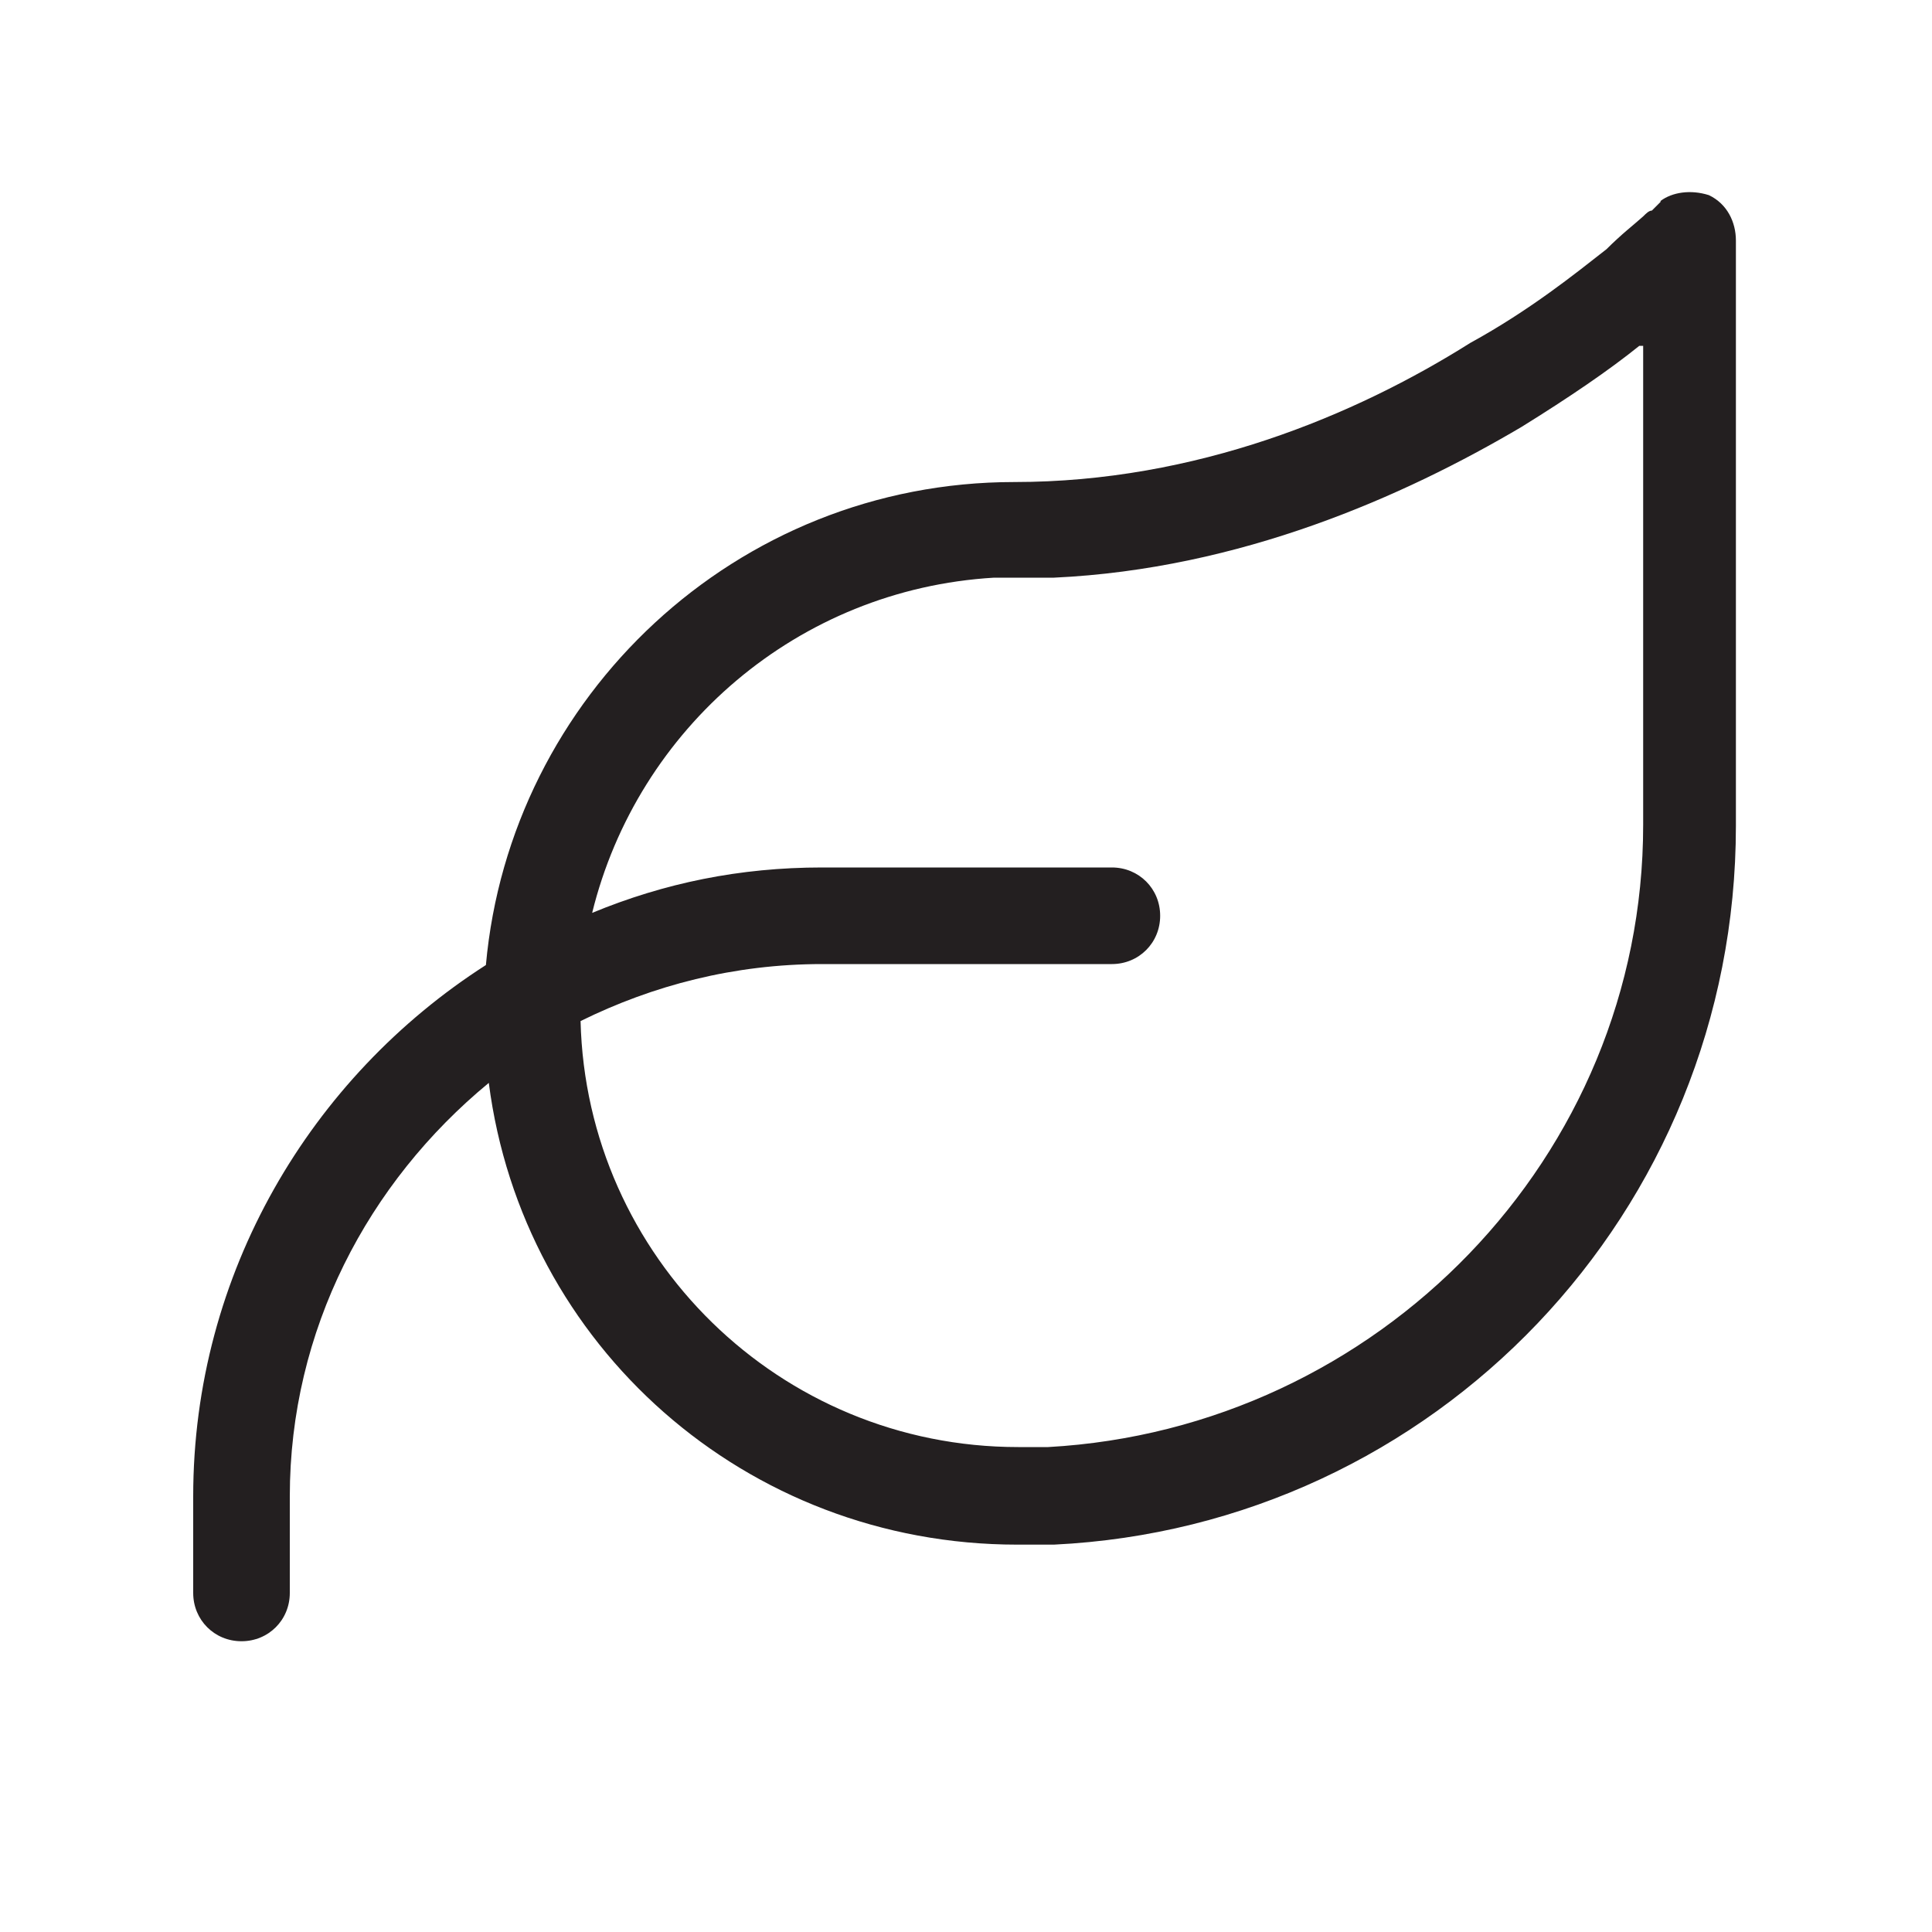 <?xml version="1.0" encoding="UTF-8"?><svg id="a" xmlns="http://www.w3.org/2000/svg" viewBox="0 0 20 20"><path d="M17.19,2.08c.12-.09.31-.12.5-.06.19.09.28.28.28.47v6.06c0,4-3.12,7.25-7.06,7.44h-.38c-2.81,0-5.12-2.06-5.47-4.78-1.25,1.03-2.06,2.56-2.06,4.28v1c0,.28-.22.5-.5.5s-.5-.22-.5-.5v-1c0-2.31,1.22-4.34,3.03-5.5.25-2.78,2.59-5,5.47-5,1.88,0,3.53-.69,4.72-1.44.62-.34,1.09-.72,1.41-.97.16-.16.28-.25.38-.34.03-.03.06-.06.09-.06l.03-.03.06-.06ZM16.97,3.58c-.31.25-.72.53-1.22.84-1.22.72-2.91,1.47-4.84,1.56h-.62c-2.03.12-3.69,1.56-4.16,3.47.75-.31,1.53-.47,2.38-.47h3c.28,0,.5.22.5.5s-.22.5-.5.5h-3c-.91,0-1.75.22-2.5.59.06,2.44,2.06,4.41,4.53,4.41h.31c3.41-.19,6.16-3,6.16-6.44V3.58h-.03Z" style="fill:#231f20;"/></svg>